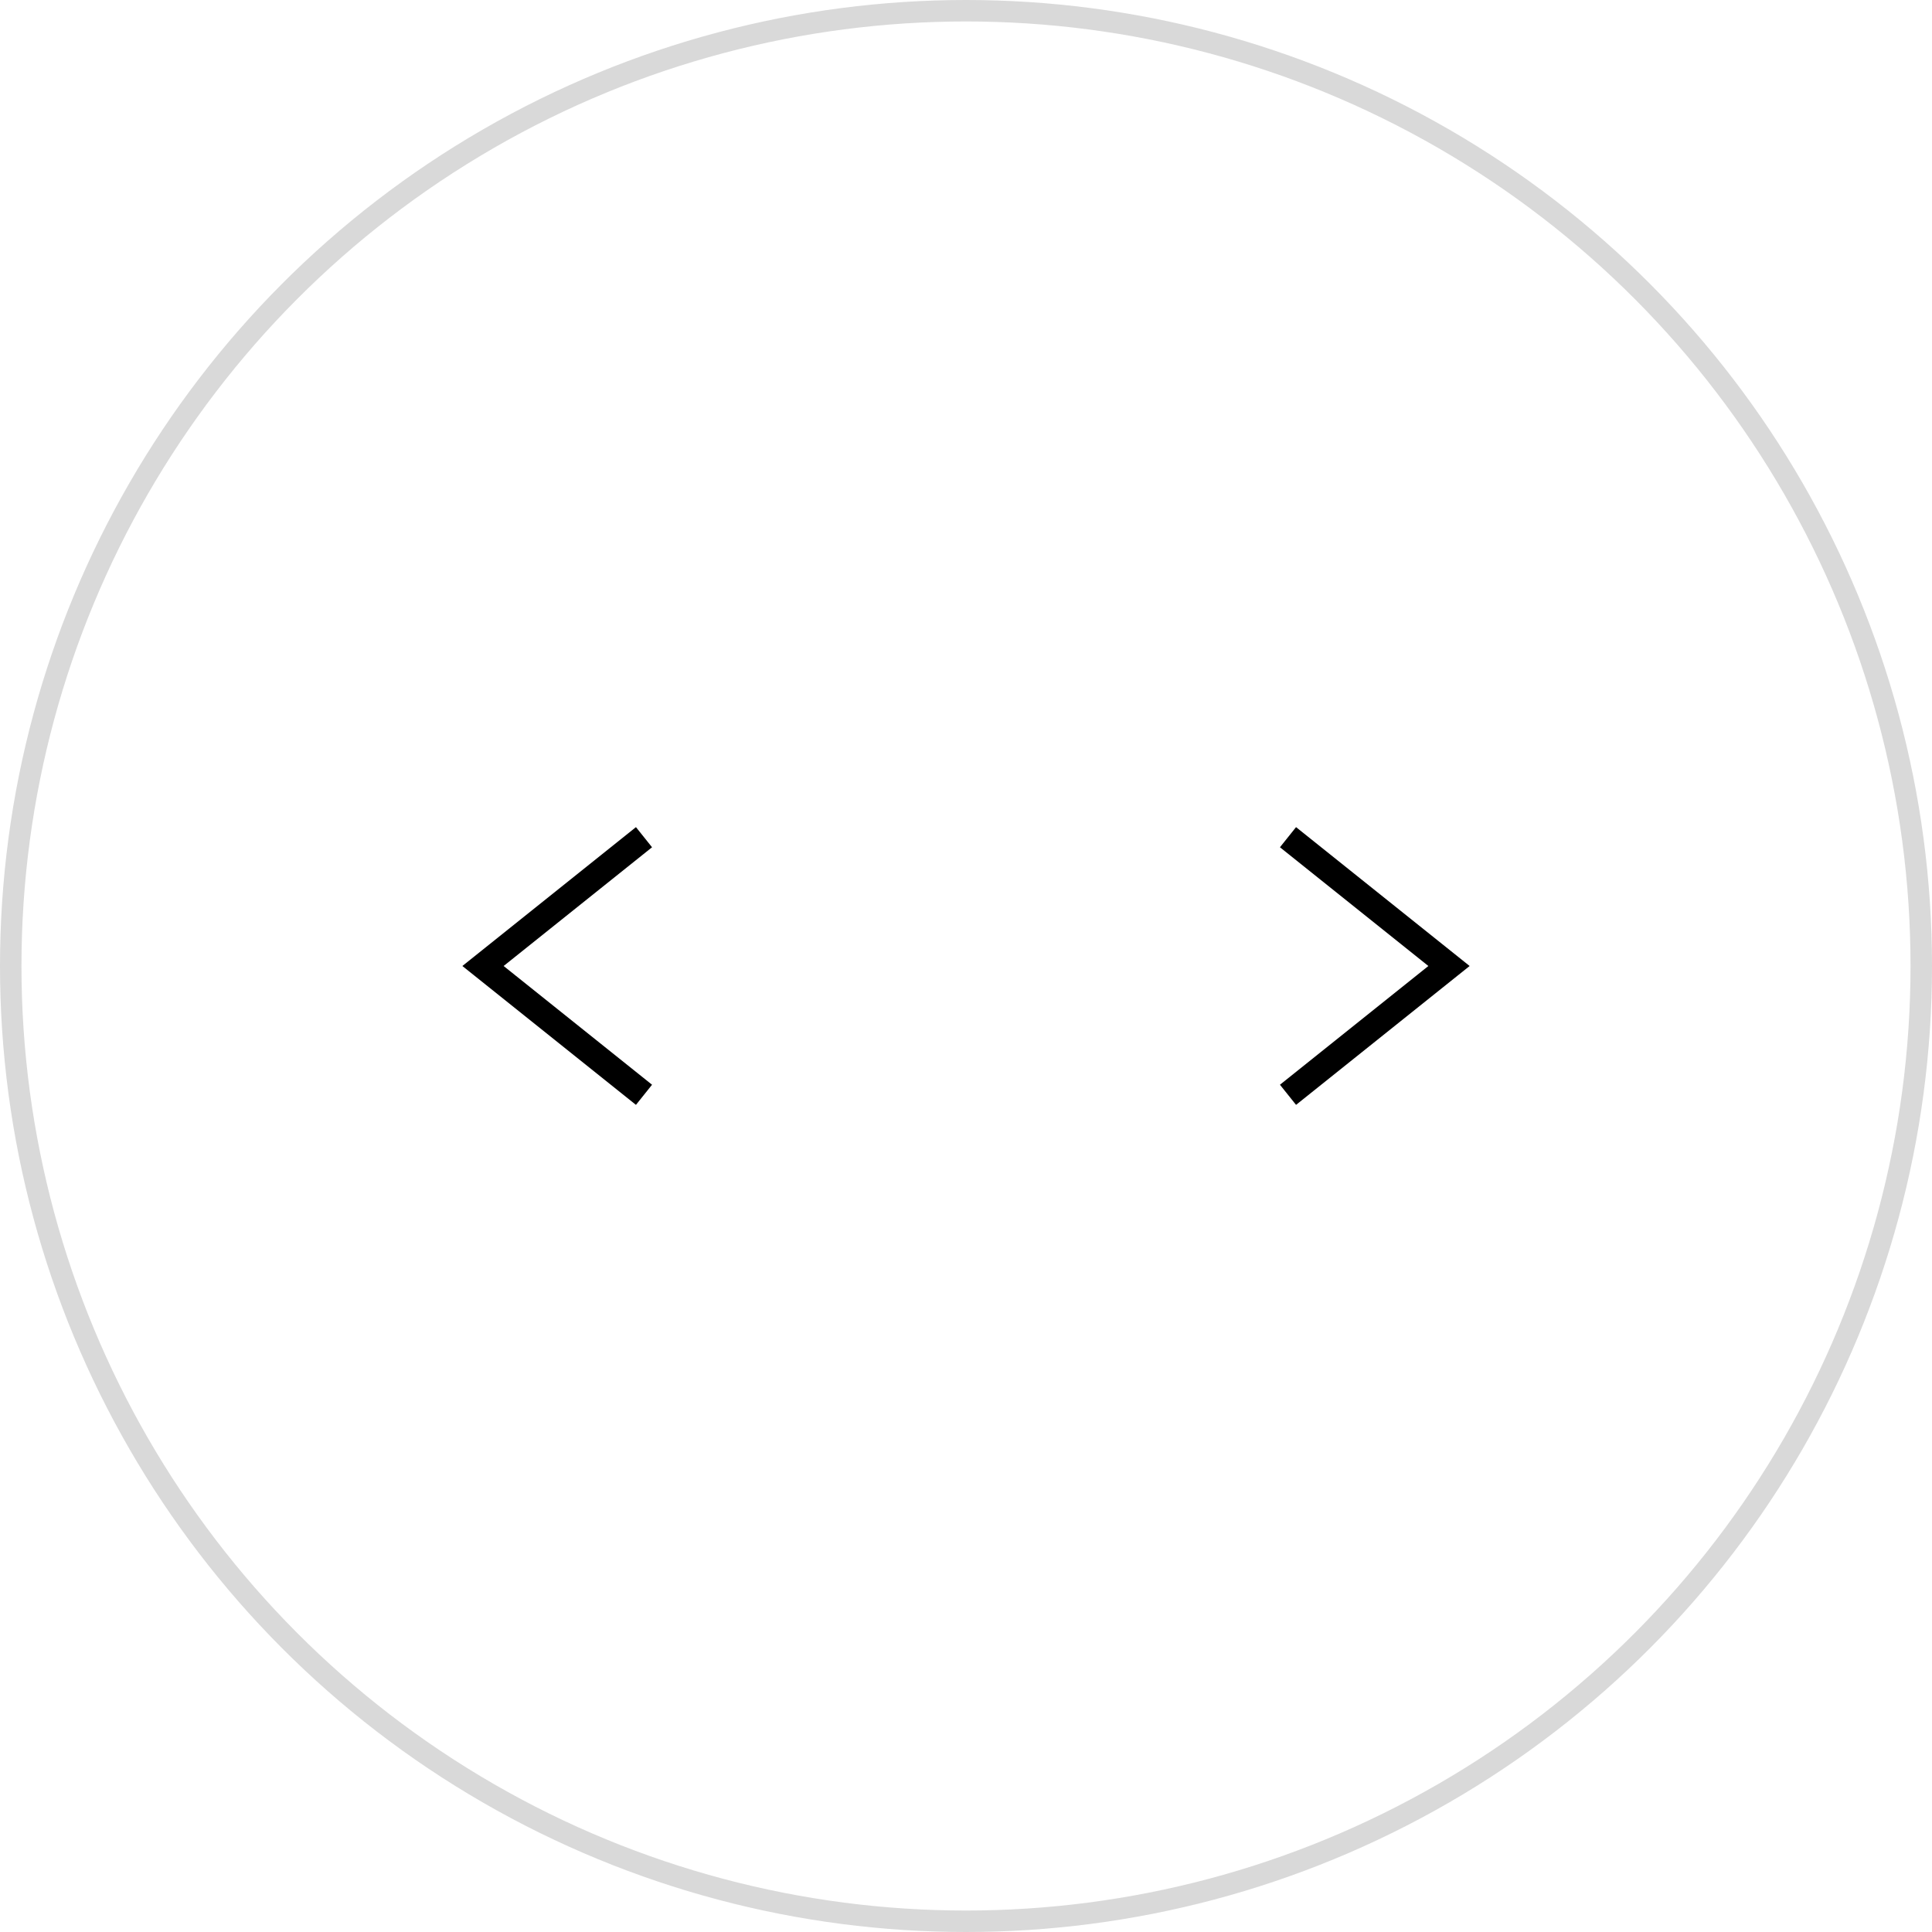 <svg width="90" height="90" viewBox="0 0 90 90" fill="none" xmlns="http://www.w3.org/2000/svg">
<path d="M30 39L22.5 45L30 51" stroke="black" stroke-width="1.2"/>
<path d="M60 39L67.5 45L60 51" stroke="black" stroke-width="1.2"/>
<circle opacity="0.15" cx="45" cy="45" r="44.5" stroke="black"/>
</svg>
